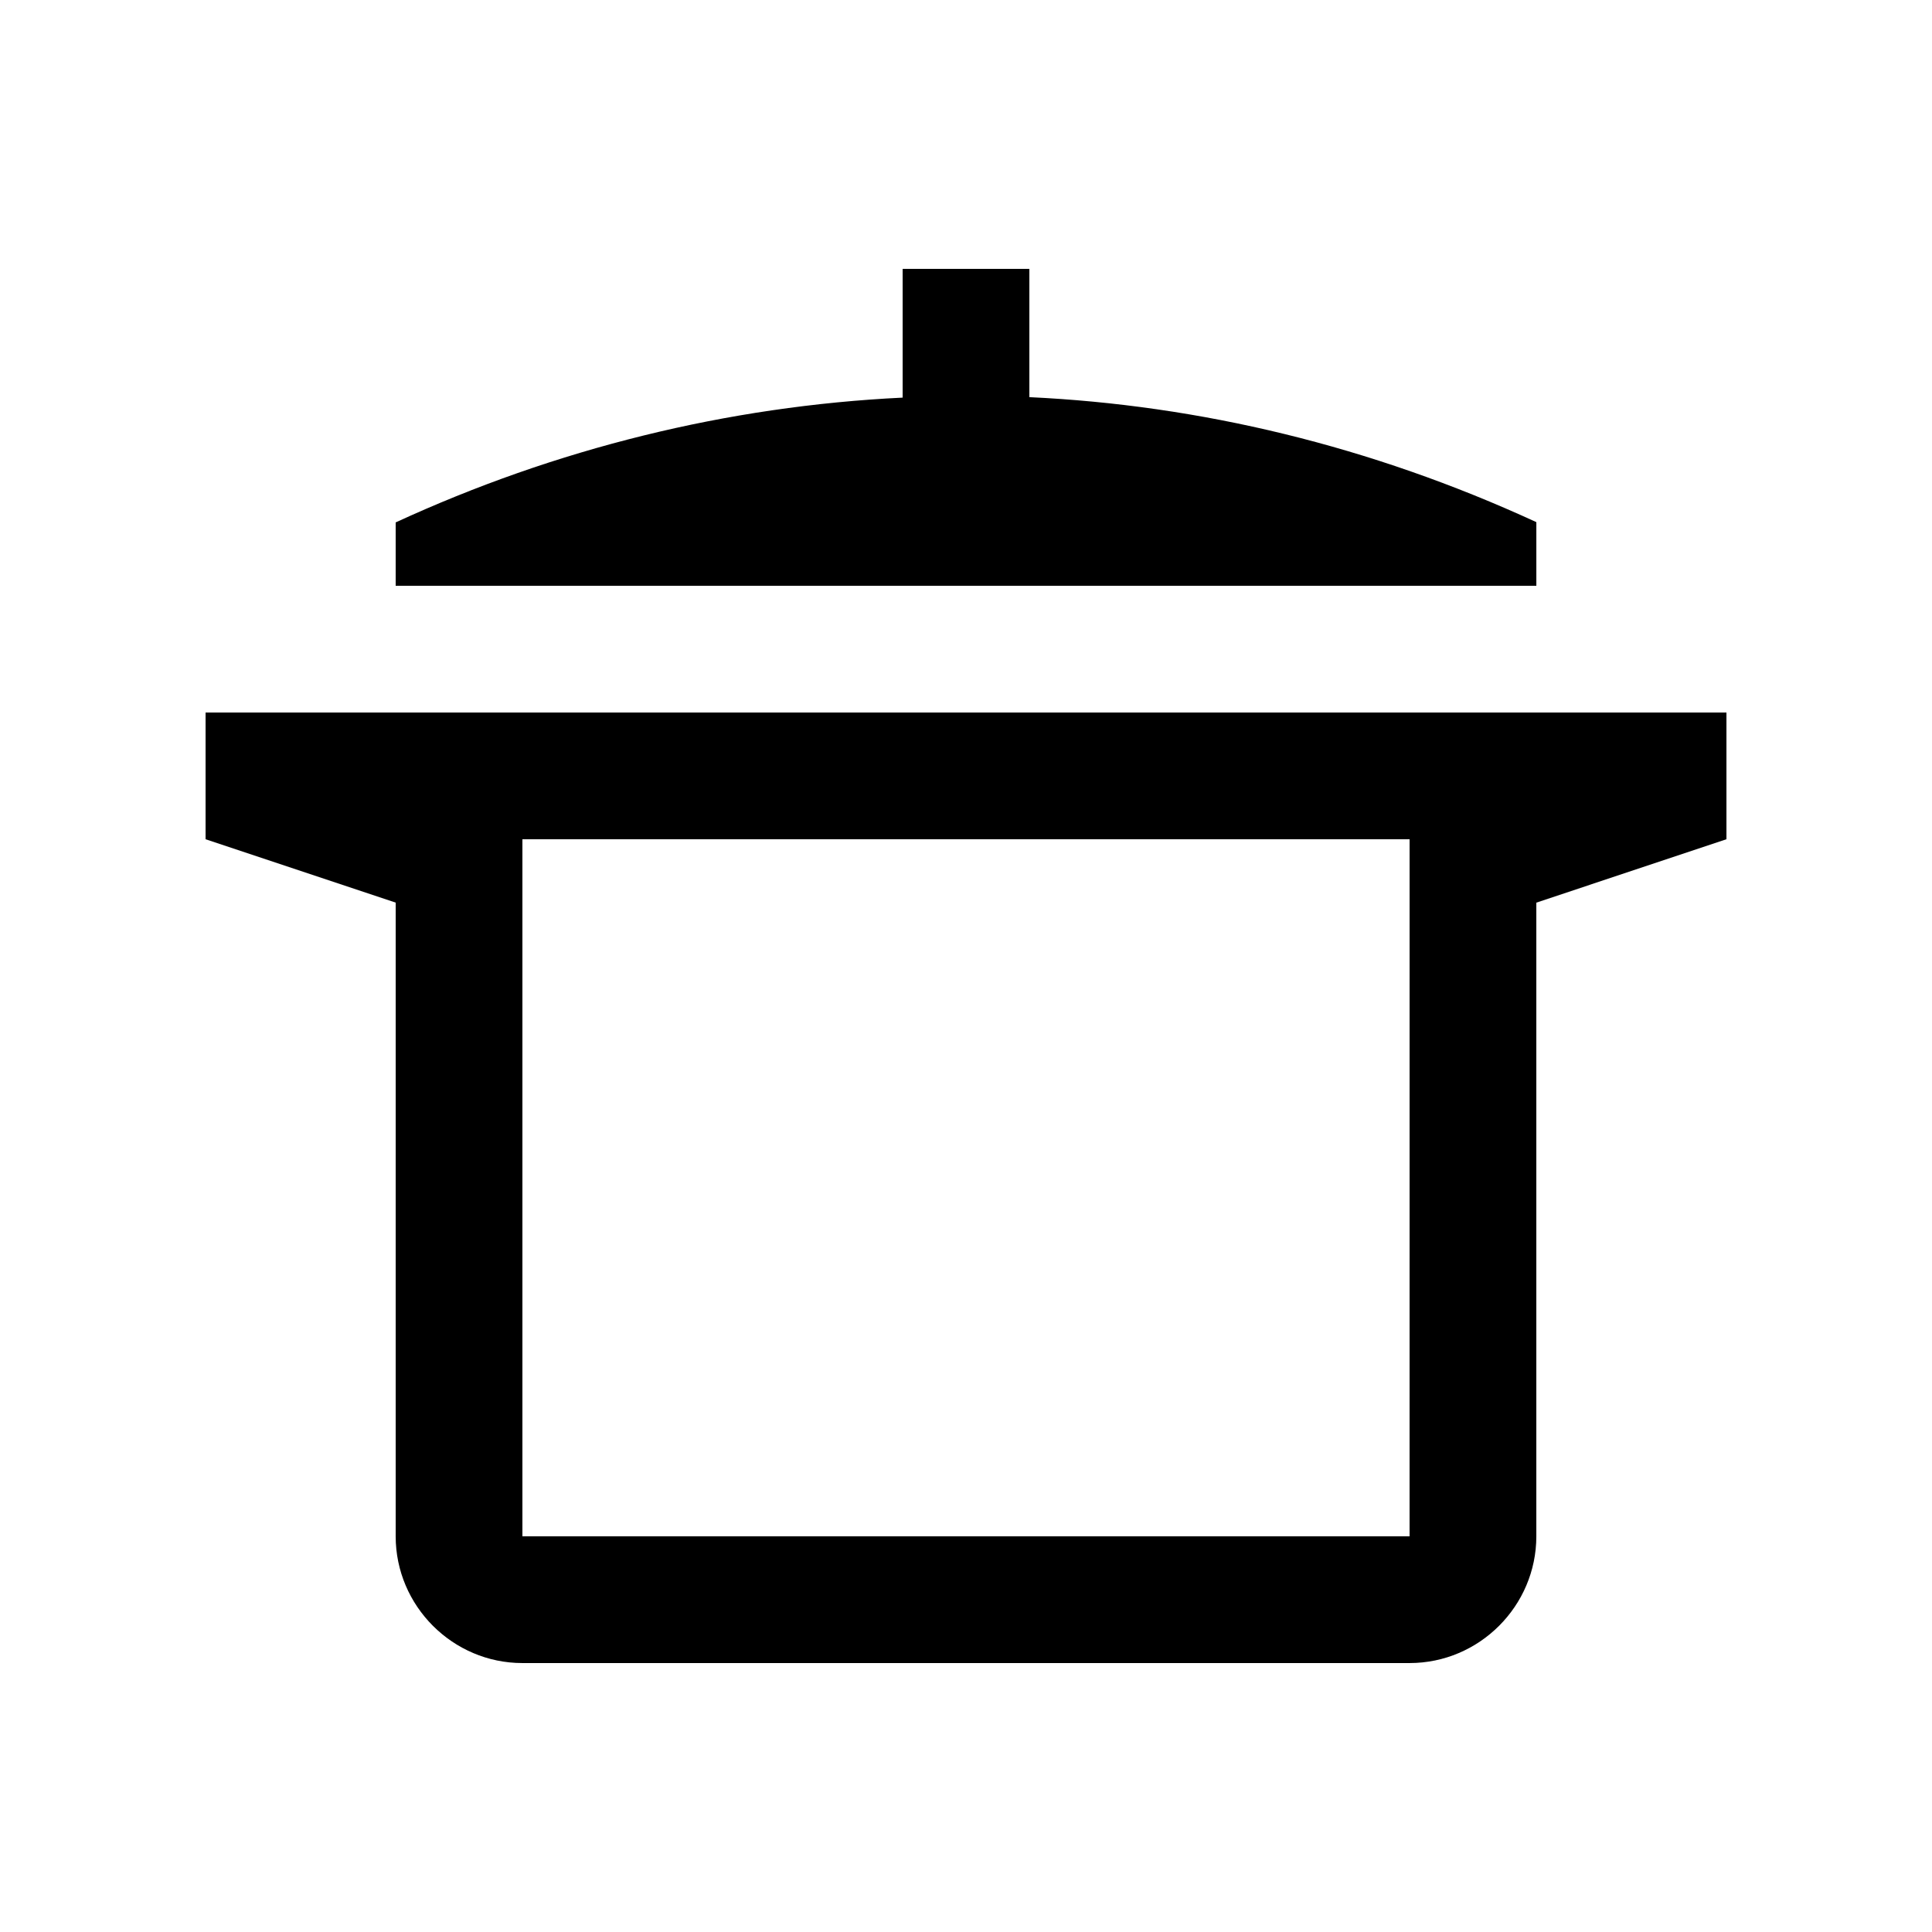 <?xml version="1.0" encoding="UTF-8"?>
<!-- Uploaded to: SVG Repo, www.svgrepo.com, Generator: SVG Repo Mixer Tools -->
<svg fill="#000000" width="800px" height="800px" version="1.1" viewBox="144 144 512 512" xmlns="http://www.w3.org/2000/svg">
 <g>
  <path d="m198.48 332.82v33.59l50.383 16.797-0.004 167.93c0 18.465 15.125 33.59 33.582 33.59h235.11c18.473 0 33.59-15.125 33.59-33.59v-167.93l50.383-16.797v-33.59zm83.965 218.32v-184.73h235.11l-0.004 184.73z"/>
  <path d="m416.79 249.25v-33.988h-33.582v34.113c-46.445 2.246-91.91 13.523-134.35 33.07v16.789h302.29v-16.863c-43.98-20.254-89.379-31.012-134.35-33.121z"/>
 </g>
</svg>